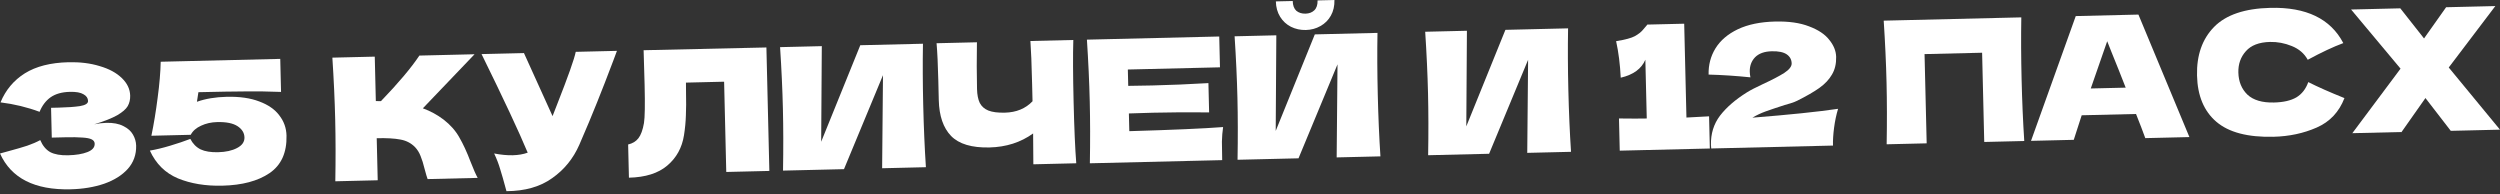 <?xml version="1.0" encoding="UTF-8"?> <svg xmlns="http://www.w3.org/2000/svg" width="785" height="61" viewBox="0 0 785 61" fill="none"><rect x="0" y="0" width="785" height="61" fill="#333333" stroke="none"/> <path d="M29.588 39.038C30.866 38.758 32.128 38.603 33.376 38.573C35.55 38.521 37.324 38.854 38.697 39.57C40.104 40.25 41.124 41.153 41.758 42.279C42.39 43.37 42.721 44.521 42.749 45.733C42.817 48.55 41.947 50.978 40.141 53.019C38.334 55.024 35.856 56.581 32.708 57.691C29.559 58.764 26.042 59.348 22.156 59.44C10.89 59.709 3.507 55.961 0.004 48.197L2.981 47.377C5.178 46.79 7.038 46.246 8.56 45.746C10.117 45.21 11.476 44.624 12.638 43.99C13.393 45.756 14.44 47.015 15.778 47.768C17.151 48.484 19.013 48.814 21.366 48.758C23.862 48.699 25.887 48.365 27.442 47.757C28.997 47.149 29.761 46.275 29.733 45.134C29.719 44.528 29.405 44.072 28.791 43.766C28.177 43.459 27.21 43.268 25.888 43.193C24.566 43.082 22.71 43.054 20.322 43.111L16.258 43.208L16.035 33.85L18.494 33.792C21.204 33.727 23.412 33.567 25.118 33.313C26.823 33.022 27.666 32.485 27.648 31.701C27.626 30.809 27.146 30.108 26.206 29.595C25.301 29.046 23.886 28.794 21.961 28.84C19.466 28.899 17.446 29.465 15.902 30.536C14.394 31.607 13.235 33.132 12.426 35.114C8.575 33.672 4.485 32.681 0.156 32.142C1.776 28.251 4.325 25.212 7.804 23.024C11.319 20.836 15.875 19.675 21.472 19.542C25.108 19.455 28.382 19.858 31.292 20.752C34.238 21.609 36.55 22.856 38.23 24.493C39.946 26.128 40.828 27.98 40.877 30.048C40.906 31.26 40.647 32.354 40.099 33.33C39.551 34.27 38.45 35.224 36.797 36.191C35.143 37.122 32.74 38.071 29.588 39.038Z" fill="white"></path> <path d="M71.162 30.395C75.226 30.299 78.644 30.788 81.416 31.863C84.224 32.902 86.327 34.368 87.728 36.261C89.163 38.117 89.909 40.221 89.965 42.574C90.093 47.922 88.314 51.852 84.628 54.366C80.978 56.843 76.033 58.156 69.794 58.304C64.554 58.429 59.916 57.666 55.882 56.014C51.882 54.326 48.941 51.418 47.059 47.289C49.013 46.957 51.141 46.443 53.443 45.746C55.781 45.048 57.886 44.338 59.76 43.616C60.545 45.131 61.623 46.229 62.995 46.909C64.366 47.554 66.192 47.85 68.474 47.795C70.898 47.737 72.885 47.298 74.435 46.476C76.02 45.654 76.796 44.547 76.763 43.157C76.729 41.731 76.006 40.553 74.592 39.624C73.179 38.694 71.046 38.264 68.195 38.332C66.341 38.376 64.655 38.755 63.139 39.469C61.621 40.147 60.538 41.1 59.889 42.328L47.537 42.623C48.305 38.931 48.959 34.956 49.5 30.698C50.076 26.44 50.396 22.669 50.461 19.386L88 18.49L88.247 28.864C84.284 28.709 80.537 28.656 77.007 28.704C73.512 28.716 68.609 28.798 62.299 28.948L61.836 31.956C64.524 31 67.633 30.48 71.162 30.395Z" fill="white"></path> <path d="M139.283 37.546C141.427 39.207 143.077 41.076 144.232 43.153C145.423 45.194 146.588 47.716 147.73 50.721C148.68 53.16 149.434 54.871 149.993 55.857L134.271 56.232C134.043 55.631 133.733 54.586 133.341 53.097C132.945 51.466 132.52 50.103 132.066 49.008C131.647 47.912 131.054 46.963 130.286 46.161C129.043 44.906 127.508 44.123 125.682 43.809C123.89 43.46 121.425 43.322 118.288 43.397L118.603 56.605L105.288 56.923C105.408 50 105.397 43.526 105.253 37.501C105.109 31.477 104.812 25.009 104.362 18.1L117.677 17.783L118.01 31.74C118.368 31.767 118.903 31.772 119.616 31.755C125.046 26.132 129.07 21.363 131.688 17.449L149.014 17.035L132.778 34.009C135.153 34.88 137.322 36.059 139.283 37.546Z" fill="white"></path> <path d="M193.719 15.97C193.586 16.365 193.419 16.815 193.217 17.319C193.014 17.788 192.813 18.328 192.613 18.939C190.768 23.834 189.054 28.244 187.471 32.17C185.923 36.059 184.067 40.491 181.903 45.465C180.008 49.791 177.167 53.283 173.378 55.941C169.625 58.635 164.842 59.997 159.029 60.029C158.206 56.945 157.544 54.625 157.043 53.067C156.577 51.473 155.95 49.847 155.161 48.189C157.276 48.603 159.224 48.788 161.007 48.746C162.754 48.704 164.317 48.435 165.696 47.938C162.972 41.404 158.142 31.086 151.207 16.983L164.522 16.666L173.502 36.462L174.913 32.844C178.411 23.95 180.366 18.428 180.779 16.278L193.719 15.97Z" fill="white"></path> <path d="M241.576 53.673L228.046 53.996L227.371 25.654L215.392 25.94L215.413 29.043C215.477 31.752 215.463 34.142 215.37 36.213C215.311 38.248 215.111 40.339 214.77 42.488C214.15 46.39 212.406 49.553 209.539 51.976C206.707 54.398 202.689 55.67 197.484 55.795L197.236 45.367C198.619 45.049 199.692 44.399 200.453 43.418C201.249 42.4 201.835 40.798 202.211 38.614C202.49 36.859 202.556 32.88 202.408 26.677L202.095 15.77L240.651 14.904L241.576 53.673Z" fill="white"></path> <path d="M258.045 14.489L257.851 44.51L270.13 14.201L289.809 13.732C289.703 19.762 289.732 26.218 289.896 33.098C290.061 40.014 290.34 46.482 290.733 52.501L276.99 52.829L277.257 23.608L265.012 53.114L245.868 53.571C245.988 46.648 245.977 40.174 245.833 34.149C245.69 28.16 245.394 21.711 244.944 14.802L258.045 14.489Z" fill="white"></path> <path d="M337.023 12.552C336.881 17.05 336.91 23.506 337.11 31.919C337.311 40.333 337.59 46.782 337.946 51.268L324.471 51.589L324.4 41.907C320.508 44.71 315.941 46.175 310.701 46.3C305.139 46.432 301.115 45.226 298.629 42.682C296.179 40.136 294.894 36.386 294.776 31.43L294.626 25.12C294.51 20.272 294.329 16.424 294.083 13.576L306.756 13.274C306.667 18.52 306.677 23.406 306.785 27.934C306.828 29.752 307.113 31.208 307.638 32.301C308.199 33.393 309.092 34.192 310.317 34.698C311.577 35.203 313.313 35.429 315.523 35.377C319.124 35.291 322.02 34.098 324.213 31.799L324.088 26.558C323.936 20.177 323.755 15.615 323.547 12.874L337.023 12.552Z" fill="white"></path> <path d="M354.603 41.186C368.149 40.792 377.966 40.362 384.054 39.896C383.839 41.363 383.715 42.882 383.681 44.452C383.682 45.986 383.711 47.929 383.767 50.282L342.217 51.273C342.337 44.35 342.325 37.877 342.182 31.852C342.038 25.827 341.741 19.36 341.291 12.45L382.841 11.46L383.072 21.139L354.142 21.828L354.264 26.962C355.976 26.957 358.508 26.914 361.859 26.834C367.527 26.699 373.389 26.453 379.445 26.094L379.664 35.292C373.598 35.222 367.731 35.255 362.063 35.391C358.712 35.47 356.181 35.549 354.471 35.625L354.603 41.186Z" fill="white"></path> <path d="M410.036 9.42C408.361 9.46 406.801 9.123 405.357 8.408C403.949 7.693 402.819 6.649 401.965 5.279C401.112 3.908 400.664 2.296 400.619 0.442L405.913 0.316C405.947 1.706 406.328 2.731 407.057 3.392C407.821 4.015 408.773 4.314 409.914 4.287C411.055 4.259 411.974 3.916 412.672 3.258C413.404 2.562 413.754 1.52 413.721 0.129L419.015 0.003C419.059 1.857 418.688 3.489 417.901 4.899C417.114 6.309 416.017 7.405 414.608 8.187C413.236 8.969 411.712 9.38 410.036 9.42ZM400.766 11.086L400.573 41.107L412.852 10.798L432.53 10.328C432.424 16.359 432.453 22.815 432.618 29.695C432.782 36.611 433.062 43.079 433.455 49.098L419.712 49.425L419.978 20.205L407.733 49.711L388.589 50.167C388.71 43.245 388.698 36.771 388.554 30.746C388.411 24.757 388.115 18.308 387.665 11.398L400.766 11.086Z" fill="white"></path> <path d="M460.612 9.659L460.418 39.68L472.697 9.371L492.376 8.901C492.27 14.932 492.299 21.388 492.463 28.268C492.628 35.184 492.907 41.652 493.301 47.67L479.557 47.998L479.824 18.778L467.579 48.284L448.435 48.74C448.555 41.818 448.544 35.344 448.4 29.319C448.257 23.33 447.961 16.88 447.511 9.971L460.612 9.659Z" fill="white"></path> <path d="M529.542 36.908C532.749 36.76 535.118 36.632 536.649 36.524L536.89 46.631L508.602 47.306L508.361 37.199C512.214 37.25 515.122 37.252 517.082 37.205L516.642 18.756C515.426 21.603 512.849 23.484 508.912 24.398C508.704 20.194 508.221 16.371 507.461 12.929C510.304 12.469 512.271 11.94 513.362 11.344C514.489 10.71 515.346 10.03 515.935 9.303C516.56 8.574 516.976 8.083 517.184 7.828L517.182 7.721L528.839 7.443L529.542 36.908Z" fill="white"></path> <path d="M550.254 36.949C561.825 36.031 570.792 35.104 577.154 34.167C576.592 36.036 576.176 38.007 575.904 40.083C575.633 42.158 575.517 44.033 575.557 45.709L537.322 46.621L537.242 45.499C537.159 42.005 538.103 38.951 540.073 36.336C542.08 33.72 544.893 31.28 548.513 29.018C549.567 28.351 551.223 27.491 553.481 26.439C556.41 25.085 558.664 23.907 560.246 22.906C561.826 21.87 562.605 20.87 562.582 19.908C562.553 18.696 562.031 17.745 561.016 17.056C560.001 16.367 558.441 16.047 556.338 16.097C554.021 16.153 552.27 16.783 551.086 17.988C549.938 19.193 549.385 20.704 549.428 22.522C549.442 23.093 549.51 23.68 549.631 24.283C545.125 23.82 540.749 23.532 536.502 23.419C536.429 20.389 537.149 17.643 538.659 15.181C540.205 12.683 542.547 10.683 545.686 9.182C548.861 7.679 552.765 6.873 557.399 6.762C561.642 6.661 565.185 7.165 568.03 8.274C570.909 9.347 573.029 10.759 574.391 12.51C575.787 14.225 576.507 16.009 576.552 17.863C576.603 20.002 576.165 21.849 575.239 23.405C574.349 24.96 573.027 26.365 571.273 27.619C569.554 28.838 567.232 30.177 564.306 31.638C563.884 31.862 563.194 32.128 562.239 32.436C561.282 32.709 560.68 32.884 560.432 32.961C557.919 33.77 555.919 34.442 554.434 34.977C552.948 35.511 551.555 36.169 550.254 36.949Z" fill="white"></path> <path d="M634.692 5.454C634.586 11.485 634.615 17.958 634.78 24.875C634.945 31.791 635.224 38.258 635.617 44.277L623.051 44.577L622.383 16.556L604.308 16.987L604.976 45.008L592.41 45.307C592.53 38.384 592.518 31.91 592.375 25.886C592.231 19.861 591.934 13.394 591.484 6.485L634.692 5.454Z" fill="white"></path> <path d="M673.622 43.371C672.896 41.355 671.926 38.828 670.712 35.789L653.654 36.196L651.162 43.906L637.74 44.226L651.787 5.047L671.466 4.577L687.472 43.04L673.622 43.371ZM667.465 27.519C666.021 23.808 664.542 20.098 663.026 16.389L661.66 12.944C660.49 16.218 658.771 21.163 656.503 27.781L667.465 27.519Z" fill="white"></path> <path d="M713.867 42.946C705.81 43.138 699.833 41.569 695.937 38.237C692.041 34.906 690.017 30.067 689.866 23.721C689.714 17.34 691.501 12.25 695.227 8.452C698.953 4.653 704.844 2.658 712.901 2.466C724.167 2.197 731.799 5.885 735.798 13.53C732.616 14.712 728.894 16.459 724.633 18.773C723.552 16.801 721.877 15.36 719.608 14.451C717.375 13.541 715.099 13.114 712.782 13.169C709.36 13.251 706.832 14.221 705.2 16.079C703.567 17.901 702.782 20.132 702.845 22.77C702.913 25.622 703.86 27.936 705.686 29.711C707.546 31.45 710.331 32.276 714.038 32.187C716.997 32.117 719.338 31.579 721.062 30.575C722.785 29.535 724.031 27.936 724.8 25.778C727.761 27.277 731.546 28.952 736.156 30.804C734.477 35.16 731.572 38.243 727.441 40.054C723.311 41.865 718.786 42.829 713.867 42.946Z" fill="white"></path> <path d="M768.906 21.195L784.995 40.715L769.54 41.083L761.59 30.786L754.086 41.452L738.632 41.82L753.772 21.555L738.241 2.985L753.695 2.616L761.144 12.07L768.08 2.273L783.534 1.905L768.906 21.195Z" fill="white"></path> </svg> 